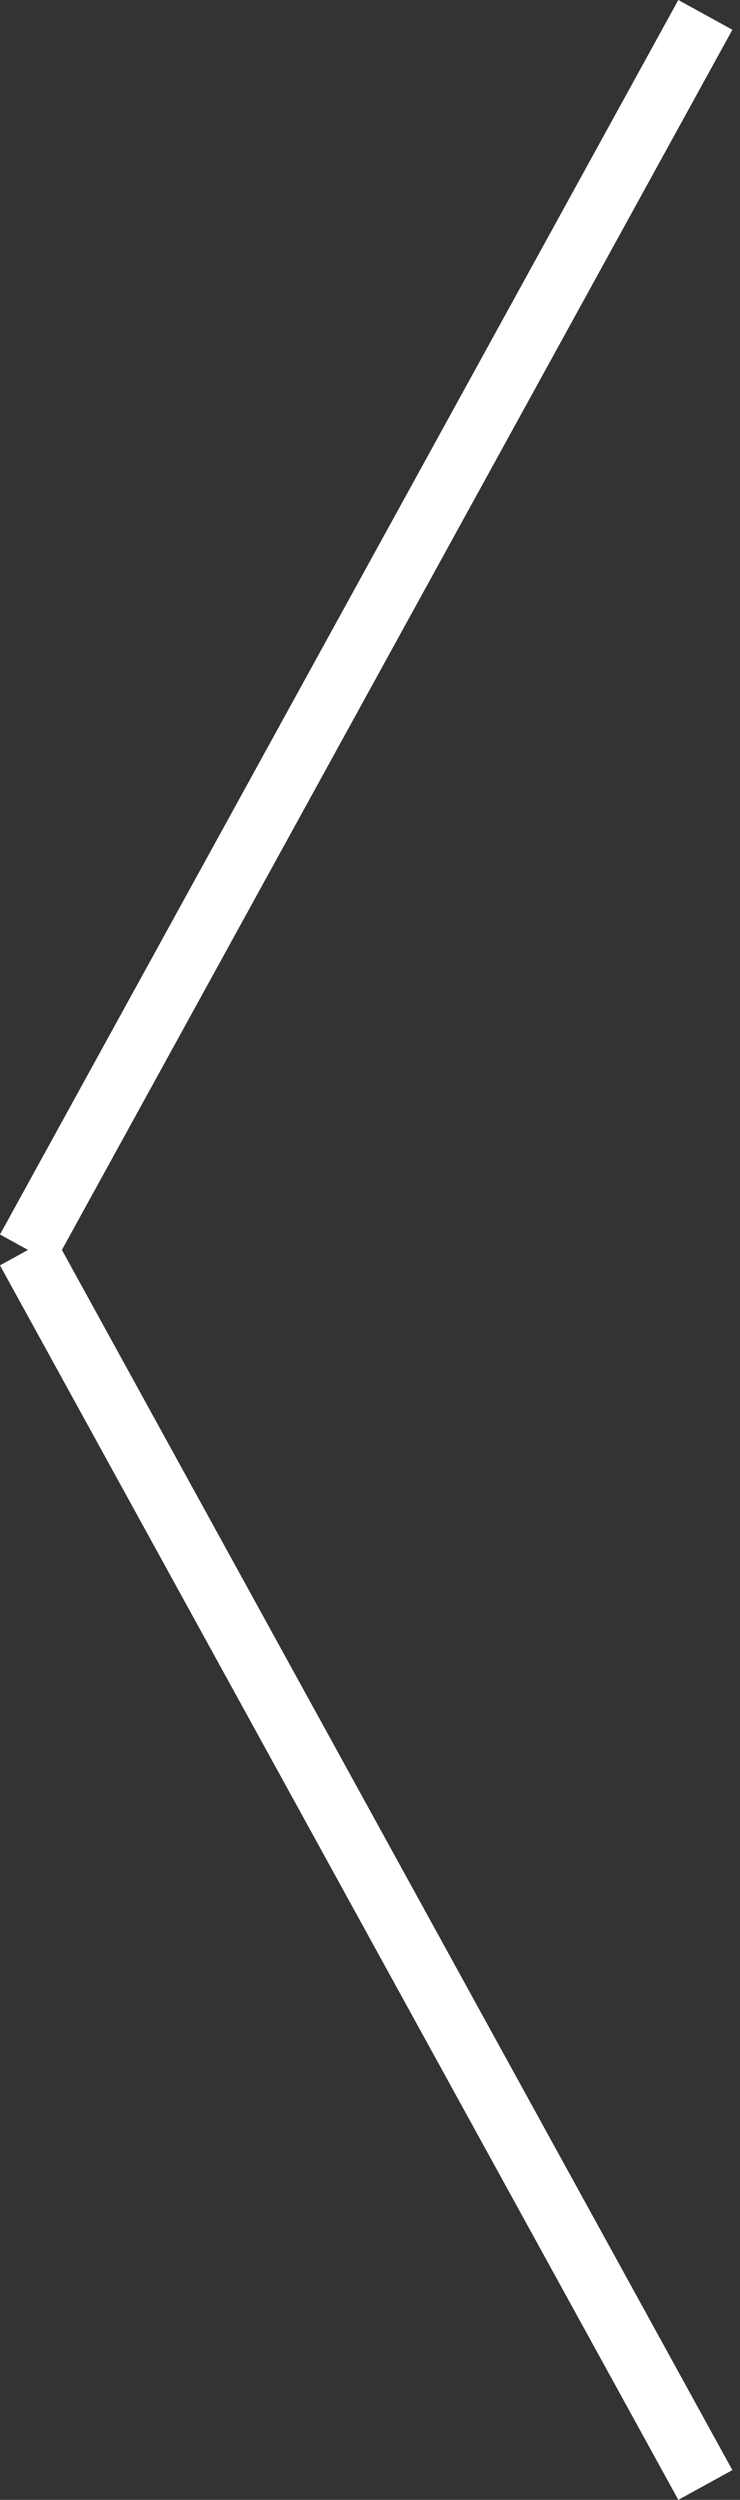 <?xml version="1.0" encoding="UTF-8"?> <svg xmlns="http://www.w3.org/2000/svg" width="24" height="81" viewBox="0 0 24 81" fill="none"><rect x="0" y="0" width="24" height="81" fill="#333333" stroke="none"/> <line x1="0.876" y1="40.518" x2="22.876" y2="80.518" stroke="white" stroke-width="2"></line> <line x1="22.876" y1="0.482" x2="0.876" y2="40.482" stroke="white" stroke-width="2"></line> </svg> 